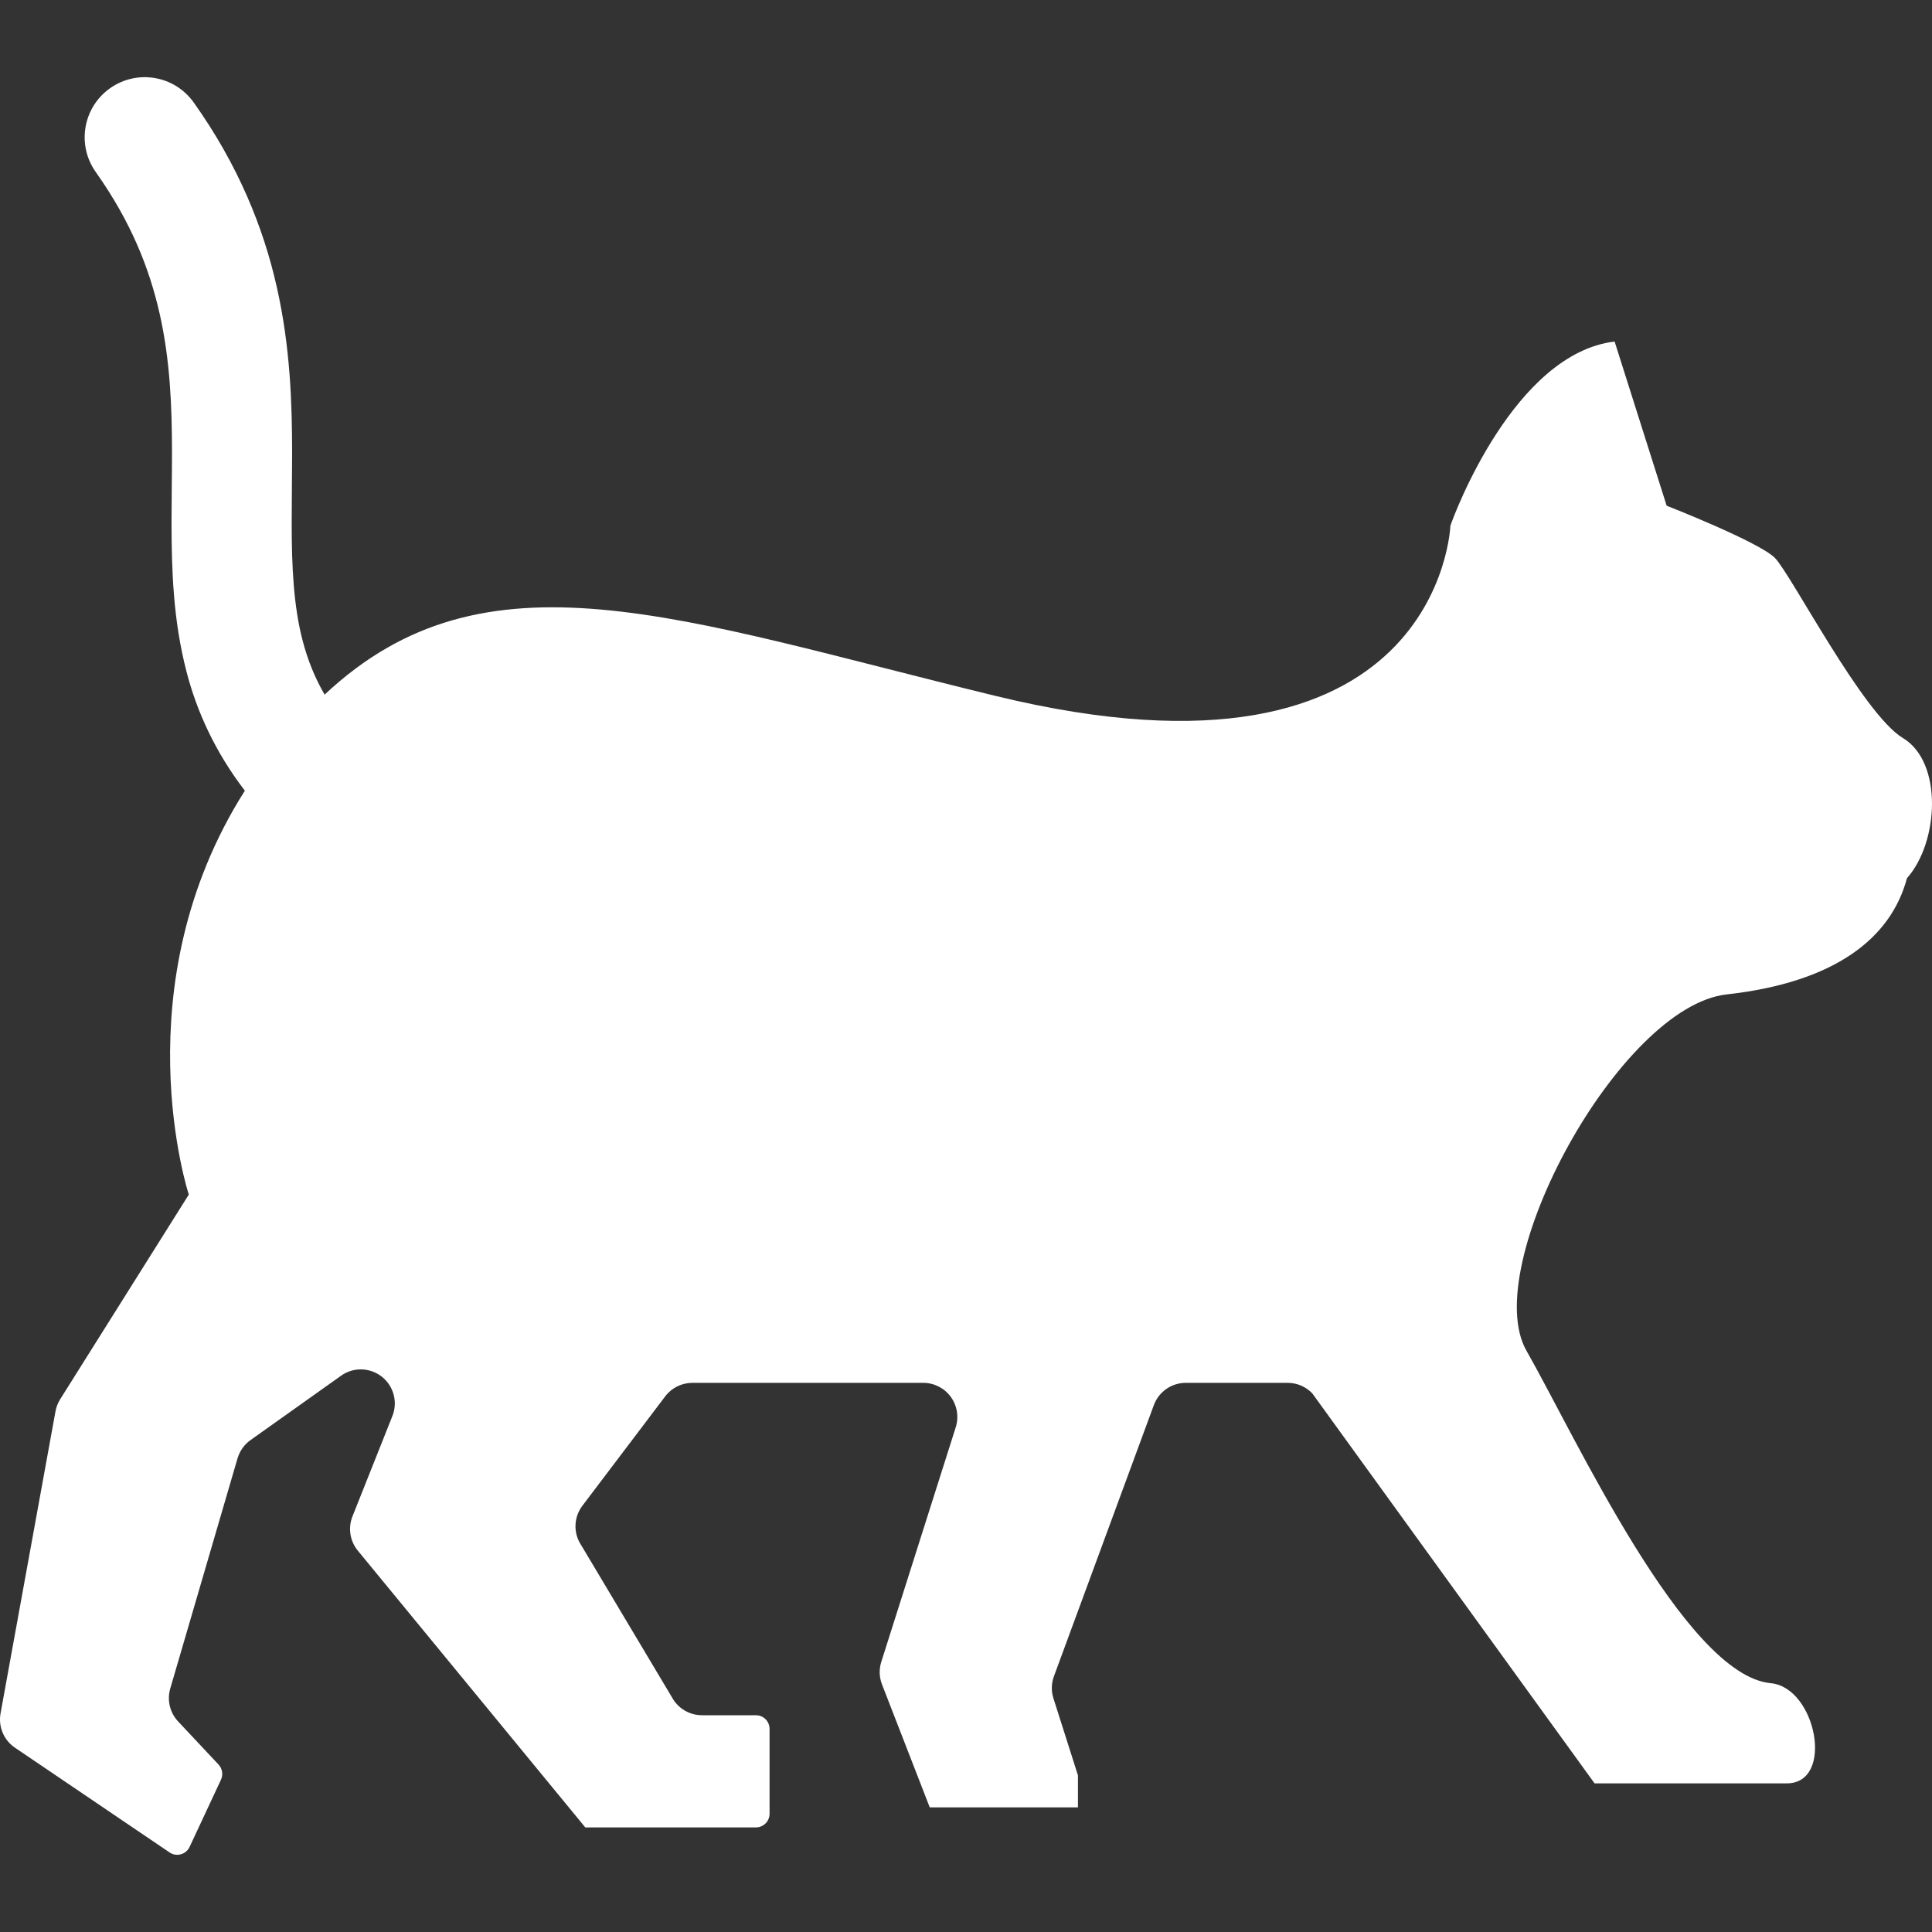 <svg width="50" height="50" viewBox="0 0 50 50" fill="none" xmlns="http://www.w3.org/2000/svg">
<rect x="0" y="0" width="50" height="50" fill="#333333" stroke="none"/>
<path d="M49.248 19.101C48.211 18.479 46.347 14.851 45.932 14.437C45.517 14.021 43.133 13.088 43.133 13.088L41.786 8.839C39.194 9.15 37.64 13.295 37.536 13.606C37.536 13.606 37.277 20.81 25.772 18.012C17.526 16.006 12.567 14.066 8.401 17.977C8.141 17.529 7.963 17.075 7.833 16.584C7.601 15.699 7.548 14.684 7.549 13.527C7.549 12.96 7.559 12.362 7.56 11.736C7.559 10.424 7.512 8.977 7.165 7.437C6.821 5.897 6.166 4.272 5.014 2.653C4.517 1.953 3.547 1.787 2.846 2.285C2.146 2.782 1.981 3.753 2.479 4.453C3.387 5.737 3.862 6.93 4.132 8.12C4.4 9.308 4.452 10.502 4.451 11.736C4.451 12.324 4.439 12.921 4.439 13.527C4.441 14.762 4.482 16.046 4.823 17.367C5.091 18.415 5.577 19.474 6.337 20.463C3.118 25.533 4.886 30.916 4.886 30.916L1.557 36.213C1.497 36.309 1.456 36.415 1.436 36.525L0.014 44.343C-0.048 44.687 0.098 45.035 0.387 45.23L4.389 47.941C4.475 48 4.581 48.017 4.68 47.989C4.78 47.963 4.862 47.892 4.906 47.799L5.719 46.059C5.779 45.928 5.755 45.773 5.657 45.668L4.609 44.55C4.396 44.323 4.319 44 4.406 43.7L6.148 37.74C6.205 37.55 6.322 37.384 6.484 37.269L8.826 35.604C9.143 35.376 9.574 35.387 9.881 35.628C10.188 35.87 10.3 36.285 10.155 36.647L9.122 39.244C9.003 39.542 9.056 39.881 9.259 40.129L15.147 47.293H19.563C19.758 47.293 19.916 47.135 19.916 46.941V44.743C19.916 44.548 19.758 44.39 19.563 44.39H18.166C17.84 44.39 17.541 44.209 17.387 43.921L14.996 39.913C14.835 39.609 14.866 39.242 15.072 38.969L17.216 36.137C17.382 35.918 17.642 35.788 17.918 35.788H23.894C24.175 35.788 24.439 35.922 24.605 36.149C24.771 36.376 24.819 36.668 24.735 36.936L22.808 43.007C22.747 43.198 22.753 43.405 22.826 43.592L24.062 46.775H27.897V45.946L27.263 43.953C27.203 43.766 27.208 43.565 27.276 43.381L29.861 36.365C29.989 36.018 30.319 35.788 30.688 35.788H33.326C33.565 35.788 33.794 35.886 33.961 36.059L41.267 46.153C41.267 46.153 44.998 46.153 46.242 46.153C47.486 46.153 47.005 43.671 45.828 43.561C43.599 43.354 40.75 37.136 39.506 34.959C38.262 32.782 41.914 26.043 44.688 25.735C47.486 25.424 48.937 24.283 49.352 22.728C50.181 21.796 50.285 19.723 49.248 19.101Z" fill="white"/>
</svg>
